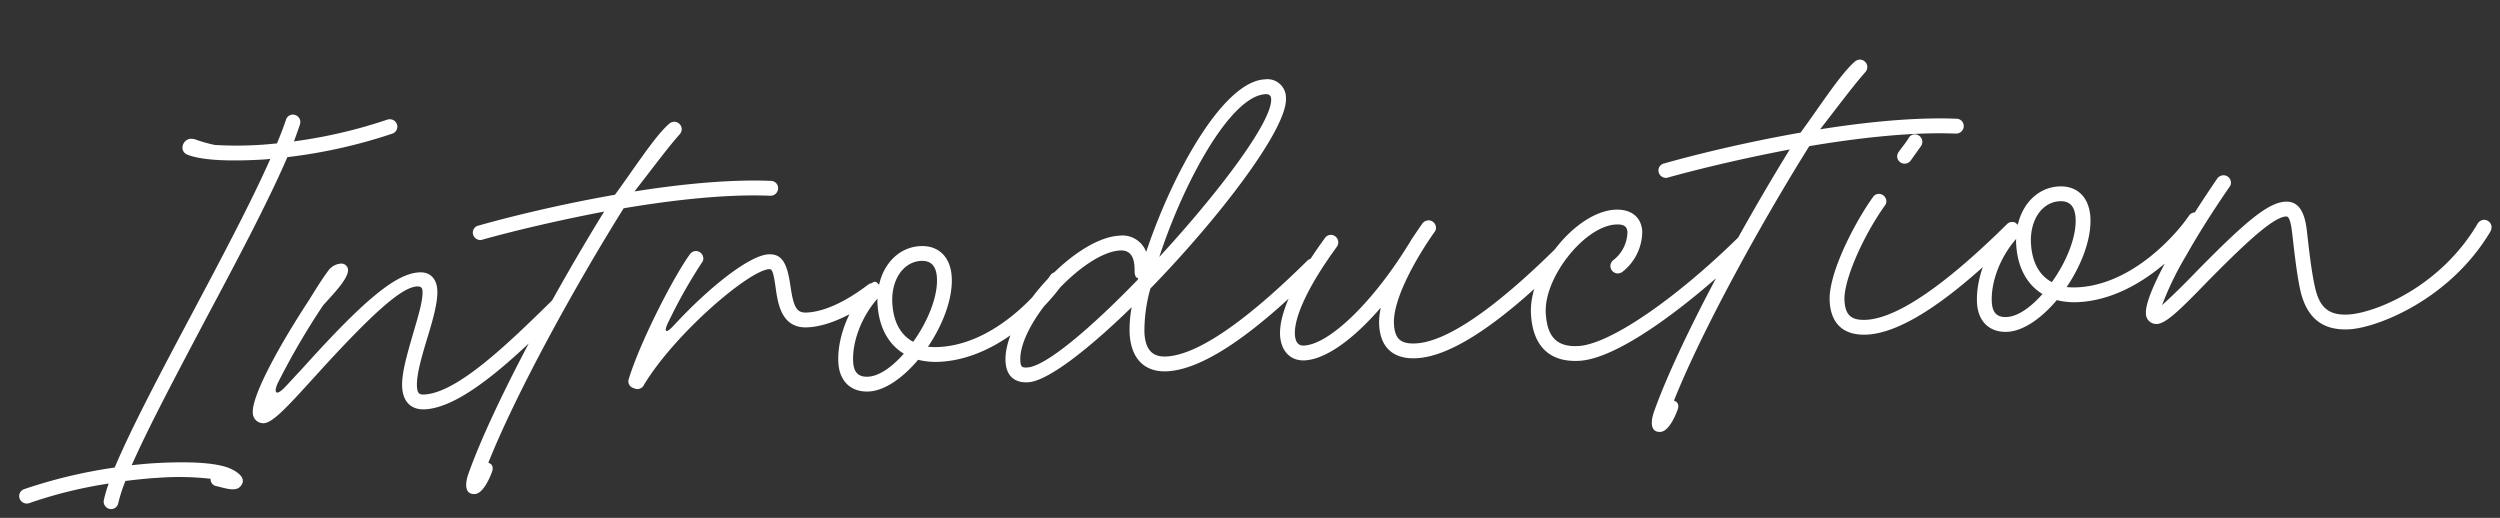 <svg xmlns="http://www.w3.org/2000/svg" width="526.344" height="109.028" viewBox="0 0 526.344 109.028">
  <rect x="0" y="0" width="526.344" height="109.028" fill="#333333" stroke="none"/>
  <path id="パス_163122" data-name="パス 163122" d="M40.44,10.98a1.439,1.439,0,0,0,1.2,1.62c1.62.48,3.78,1.38,4.86.42,1.62-1.44.18-3-2.04-4.08C41.7,7.68,36.54,7.08,29.34,7.08c-1.5,0-3.3.06-5.34.18C27.84-.36,34.32-11.16,40.98-22.32c7.2-11.94,14.58-24.24,19.14-33.48a109.961,109.961,0,0,0,22.32-3.78,1.548,1.548,0,0,0,1.14-1.5,1.588,1.588,0,0,0-1.56-1.56,1.17,1.17,0,0,0-.48.06,104.621,104.621,0,0,1-19.86,3.54c.54-1.26,1.02-2.4,1.44-3.48a2.132,2.132,0,0,0,.12-.6,1.588,1.588,0,0,0-1.56-1.56,1.5,1.5,0,0,0-1.44,1.02q-.9,2.25-2.16,4.86c-1.38.06-2.7.12-3.84.12A77.466,77.466,0,0,1,45-59.16a29.934,29.934,0,0,1-4.2-1.44,3.332,3.332,0,0,0-1.02-.12,1.933,1.933,0,0,0-1.62,1.86,1.591,1.591,0,0,0,.96,1.44c2.76,1.26,7.92,1.86,15.12,1.86.72,0,1.44,0,2.28-.06-4.5,8.88-11.4,20.4-18.18,31.68C31.2-12.06,24.24-.42,20.4,7.56A105.628,105.628,0,0,0,1.14,11.1,1.548,1.548,0,0,0,0,12.6a1.588,1.588,0,0,0,1.56,1.56,1.17,1.17,0,0,0,.48-.06,93.682,93.682,0,0,1,16.92-3.24,26.529,26.529,0,0,0-1.2,3.42,1.021,1.021,0,0,0-.06.42,1.588,1.588,0,0,0,1.56,1.56,1.548,1.548,0,0,0,1.5-1.2A33.47,33.47,0,0,1,22.5,10.5c2.58-.18,4.92-.3,6.84-.3A59.152,59.152,0,0,1,40.44,10.98Zm22.74-36.6C55.32-14.88,50.04-5.76,50.04-2.52a2.192,2.192,0,0,0,2.22,2.4c1.86,0,5.1-3.18,10.74-8.76,12.96-12.9,19.62-18.3,22.92-18.3.6,0,1.14.12,1.14,1.02,0,2.04-1.2,5.28-2.46,8.88-1.32,3.84-2.88,8.1-2.88,11.1,0,3.12,1.68,4.92,4.56,4.92,8.04,0,19.74-10.02,29.94-19.2a1.318,1.318,0,0,0,.54-1.14,1.588,1.588,0,0,0-1.56-1.56,1.448,1.448,0,0,0-1.02.42c-10.2,9.06-21.06,18.36-27.9,18.36-1.08,0-1.44-.36-1.44-1.8,0-2.4,1.32-6.18,2.7-10.02,1.32-3.6,2.64-7.44,2.64-9.96,0-2.46-1.32-3.96-3.6-3.96-5.04,0-12.12,5.4-25.74,19.02C59.4-9.72,58.2-8.52,57.12-7.5c-2.16,2.04-2.52.96-1.44-1.02A154.953,154.953,0,0,1,66-24.24c2.58-2.58,5.64-5.4,5.64-7.26a1.43,1.43,0,0,0-1.56-1.32,3.611,3.611,0,0,0-2.64,1.38C66.24-30,64.92-28.14,63.18-25.62ZM95.82,17.1c1.44,0,2.88-2.22,3.84-4.44.42-.96.18-1.68-.66-1.98,6.66-14.46,20.28-36.36,31.26-52.02,10.92-1.26,22.08-1.86,30.96-1.02h.18a1.588,1.588,0,0,0,1.56-1.56,1.526,1.526,0,0,0-1.44-1.56c-8.34-.78-18.6-.36-28.8.72,3.6-4.14,7.62-9,10.14-11.52a1.639,1.639,0,0,0,.48-1.14,1.588,1.588,0,0,0-1.56-1.56,1.725,1.725,0,0,0-1.08.42c-3.18,2.52-7.74,8.94-12.12,14.28-10.86,1.32-21.36,3.24-29.04,4.98a1.494,1.494,0,0,0-1.26,1.5,1.588,1.588,0,0,0,1.56,1.56.761.761,0,0,0,.36-.06c7.02-1.56,16.26-3.24,25.92-4.56C114.42-23.94,100.5-1.14,94.74,12.66,93.78,14.94,93.72,17.1,95.82,17.1ZM130.5-3.36a1.524,1.524,0,0,0,2.1-.66c7.2-10.56,23.4-22.92,27.6-22.92.6,0,.84.6,1.14,3.96.3,3.42.78,8.7,6.3,8.7,6.06,0,12.48-4.08,14.88-5.7a1.649,1.649,0,0,0,.72-1.32,1.588,1.588,0,0,0-1.56-1.56,1.474,1.474,0,0,0-.9.3c-2.4,1.62-7.98,5.16-13.14,5.16-2.16,0-2.76-1.2-3.18-5.88-.42-4.44-1.26-6.78-4.26-6.78-3.9,0-12.48,5.94-20.52,13.74-1.98,1.98-2.52,1.56-1.14-.84a105.1,105.1,0,0,1,7.56-11.88,1.363,1.363,0,0,0,.36-.96,1.588,1.588,0,0,0-1.56-1.56,1.566,1.566,0,0,0-1.2.6c-3.54,4.32-11.4,17.76-14.22,25.5a1.483,1.483,0,0,0,.9,2.04ZM179.82-.12c3.36,0,7.32-2.52,10.68-6.12a15.492,15.492,0,0,0,4.56.66c13.44,0,24.42-12.06,26.7-15.06a1.813,1.813,0,0,0,.3-.96,1.588,1.588,0,0,0-1.56-1.56,1.6,1.6,0,0,0-1.26.6C217.08-19.62,207.12-8.7,195.06-8.7a14.255,14.255,0,0,1-2.34-.18c3.36-4.44,5.76-9.84,5.76-14.34,0-4.26-2.4-6.9-6.3-6.9-4.32,0-7.8,3.12-9.06,7.68l-.42-.48c-.3-.36-.9-.24-1.62.48-4.38,4.14-7.38,10.5-7.38,15.9C173.7-2.58,176.04-.12,179.82-.12Zm9.84-9.96c-2.58-1.56-3.96-4.44-3.96-8.4,0-4.86,2.76-8.52,6.48-8.52,2.1,0,3.18,1.2,3.18,3.78C195.36-19.26,192.9-14.1,189.66-10.08Zm-9.84,6.84c-2.04,0-3-1.02-3-3.3,0-4.32,2.34-9.48,5.82-13.02a6.521,6.521,0,0,0-.06,1.08c0,4.86,1.8,8.64,4.98,10.8C184.98-5.04,182.16-3.24,179.82-3.24ZM213.36-.3c4.14,0,13.02-6.24,22.62-14.64a25.31,25.31,0,0,0-.72,5.46c0,5.34,2.7,8.4,7.5,8.4,7.44,0,18.36-6.54,32.64-19.38a1.318,1.318,0,0,0,.54-1.14,1.588,1.588,0,0,0-1.56-1.56,1.448,1.448,0,0,0-1.02.42C259.68-10.56,249.24-4.2,242.76-4.2c-3,0-4.38-1.68-4.38-5.28a32.966,32.966,0,0,1,1.74-9.18c15.18-14.04,30.6-32.1,30.6-38.52a3.9,3.9,0,0,0-4.26-4.2c-8.88,0-20.58,19.08-26.82,34.98a5.32,5.32,0,0,0-5.46-3.72c-9.6,0-25.32,15.66-25.32,25.2C208.86-1.92,210.48-.3,213.36-.3Zm28.98-24.9c5.76-15,16.62-33.06,24.12-33.06.9,0,1.14.48,1.14,1.08C267.6-52.38,255.36-37.92,242.34-25.2ZM213.36-3.42c-1.14,0-1.38-.24-1.38-1.5,0-7.8,14.34-22.08,22.2-22.08,2.04,0,3,1.38,2.82,4.32-.06,1.02.12,1.62.66,1.68-.06.12-.06.24-.12.36C227.22-11.04,217.26-3.42,213.36-3.42Zm81.96,2.34c7.44,0,18.36-6.54,32.64-19.38a1.318,1.318,0,0,0,.54-1.14,1.588,1.588,0,0,0-1.56-1.56,1.448,1.448,0,0,0-1.02.42C312.24-10.56,301.8-4.2,295.32-4.2c-3.18,0-4.38-1.2-4.38-4.32,0-5.1,5.16-13.32,9.54-18.9a1.363,1.363,0,0,0,.36-.96,1.588,1.588,0,0,0-1.56-1.56,1.689,1.689,0,0,0-1.26.6c-.84,1.08-2.52,3.3-2.58,3.42C287.16-13.68,277.26-4.98,271.8-4.98c-1.14,0-1.74-.72-1.8-2.22-.12-3.78,3.42-10.38,9.78-18.18a1.629,1.629,0,0,0,.36-1.02,1.588,1.588,0,0,0-1.56-1.56,1.477,1.477,0,0,0-1.2.6c-6.9,8.46-10.68,15.6-10.5,20.28.12,3.12,1.98,5.22,4.92,5.22,4.44,0,10.44-3.9,16.56-10.26a13.8,13.8,0,0,0-.54,3.6C287.82-3.66,290.46-1.08,295.32-1.08Zm34.14,2.34c9.12,0,26.28-12.54,36.72-21.66a1.511,1.511,0,0,0,.54-1.2,1.588,1.588,0,0,0-1.56-1.56,1.411,1.411,0,0,0-1.02.36c-14.1,12.42-28.2,20.94-34.68,20.94-4.5,0-6.48-2.22-6.48-7.32,0-7.5,9.12-17.82,15.72-17.82,1.68,0,2.34.54,2.34,1.74a7.606,7.606,0,0,1-3.24,5.7,1.649,1.649,0,0,0-.72,1.32,1.588,1.588,0,0,0,1.56,1.56,1.953,1.953,0,0,0,.84-.24,10.815,10.815,0,0,0,4.68-8.34c0-3-2.1-4.86-5.46-4.86-8.34,0-18.84,11.76-18.84,20.94C319.86-2.4,323.16,1.26,329.46,1.26ZM345.78,17.1c1.44,0,2.88-2.22,3.84-4.44.42-.96.18-1.68-.66-1.98,6.66-14.46,20.28-36.36,31.26-52.02,10.92-1.26,22.08-1.86,30.96-1.02h.18a1.588,1.588,0,0,0,1.56-1.56,1.526,1.526,0,0,0-1.44-1.56c-8.34-.78-18.6-.36-28.8.72,3.6-4.14,7.62-9,10.14-11.52a1.639,1.639,0,0,0,.48-1.14,1.588,1.588,0,0,0-1.56-1.56,1.725,1.725,0,0,0-1.08.42c-3.18,2.52-7.74,8.94-12.12,14.28-10.86,1.32-21.36,3.24-29.04,4.98a1.494,1.494,0,0,0-1.26,1.5,1.588,1.588,0,0,0,1.56,1.56.761.761,0,0,0,.36-.06c7.02-1.56,16.26-3.24,25.92-4.56-11.7,16.92-25.62,39.72-31.38,53.52C343.74,14.94,343.68,17.1,345.78,17.1Zm54.36-53.7a1.689,1.689,0,0,0,1.26-.6c.6-.78,1.56-1.98,2.28-2.88a1.629,1.629,0,0,0,.36-1.02,1.588,1.588,0,0,0-1.56-1.56,1.477,1.477,0,0,0-1.2.6c-.66,1.02-1.74,2.16-2.34,2.94a1.7,1.7,0,0,0-.36.96A1.588,1.588,0,0,0,400.14-36.6ZM390.3-1.08c7.44,0,18.36-6.54,32.64-19.38a1.318,1.318,0,0,0,.54-1.14,1.588,1.588,0,0,0-1.56-1.56,1.448,1.448,0,0,0-1.02.42C407.22-10.56,396.78-4.2,390.3-4.2c-3.18,0-4.38-1.2-4.38-4.32,0-4.08,4.44-13.08,9.54-19.5a1.363,1.363,0,0,0,.36-.96,1.588,1.588,0,0,0-1.56-1.56,1.477,1.477,0,0,0-1.2.6c-3.9,4.86-10.26,15.42-10.26,21.42C382.8-3.66,385.44-1.08,390.3-1.08Zm29.58.96c3.36,0,7.32-2.52,10.68-6.12a15.492,15.492,0,0,0,4.56.66c13.44,0,24.42-12.06,26.7-15.06a1.813,1.813,0,0,0,.3-.96,1.588,1.588,0,0,0-1.56-1.56,1.6,1.6,0,0,0-1.26.6C457.14-19.62,447.18-8.7,435.12-8.7a14.255,14.255,0,0,1-2.34-.18c3.36-4.44,5.76-9.84,5.76-14.34,0-4.26-2.4-6.9-6.3-6.9-4.32,0-7.8,3.12-9.06,7.68l-.42-.48c-.3-.36-.9-.24-1.62.48-4.38,4.14-7.38,10.5-7.38,15.9C413.76-2.58,416.1-.12,419.88-.12Zm9.84-9.96c-2.58-1.56-3.96-4.44-3.96-8.4,0-4.86,2.76-8.52,6.48-8.52,2.1,0,3.18,1.2,3.18,3.78C435.42-19.26,432.96-14.1,429.72-10.08Zm-9.84,6.84c-2.04,0-3-1.02-3-3.3,0-4.32,2.34-9.48,5.82-13.02a6.521,6.521,0,0,0-.06,1.08c0,4.86,1.8,8.64,4.98,10.8C425.04-5.04,422.22-3.24,419.88-3.24ZM491.7,3.12c5.88,0,21.54-5.1,30.84-19.08a2.515,2.515,0,0,0,.24-.9,1.588,1.588,0,0,0-1.56-1.56,1.649,1.649,0,0,0-1.32.72C511.26-4.62,497.1,0,491.7,0c-4.08,0-6-1.74-6.72-6.18-.6-3.54-.84-8.16-1.08-11.94-.24-3.9-1.38-6.3-4.2-6.3-3.6,0-8.52,3.66-19.5,13.74-3.78,3.54-6.24,5.58-7.56,6.66a64.39,64.39,0,0,1,5.64-10.2c2.76-4.38,6.24-9.24,9.84-13.92a1.363,1.363,0,0,0,.36-.96,1.588,1.588,0,0,0-1.56-1.56,1.689,1.689,0,0,0-1.26.6c-3.66,4.8-7.2,9.72-10.02,14.16-4.2,6.54-6.48,11.22-6.48,13.38a2.192,2.192,0,0,0,2.22,2.4c1.92,0,5.1-2.82,10.98-8.28,10.2-9.36,15-12.9,17.34-12.9.54,0,.9.78,1.08,3.42.24,3.66.48,8.52,1.08,12.18C482.88.24,486.06,3.12,491.7,3.12Z" transform="translate(3.385 91.952) rotate(-3)" fill="#fff"/>
</svg>
